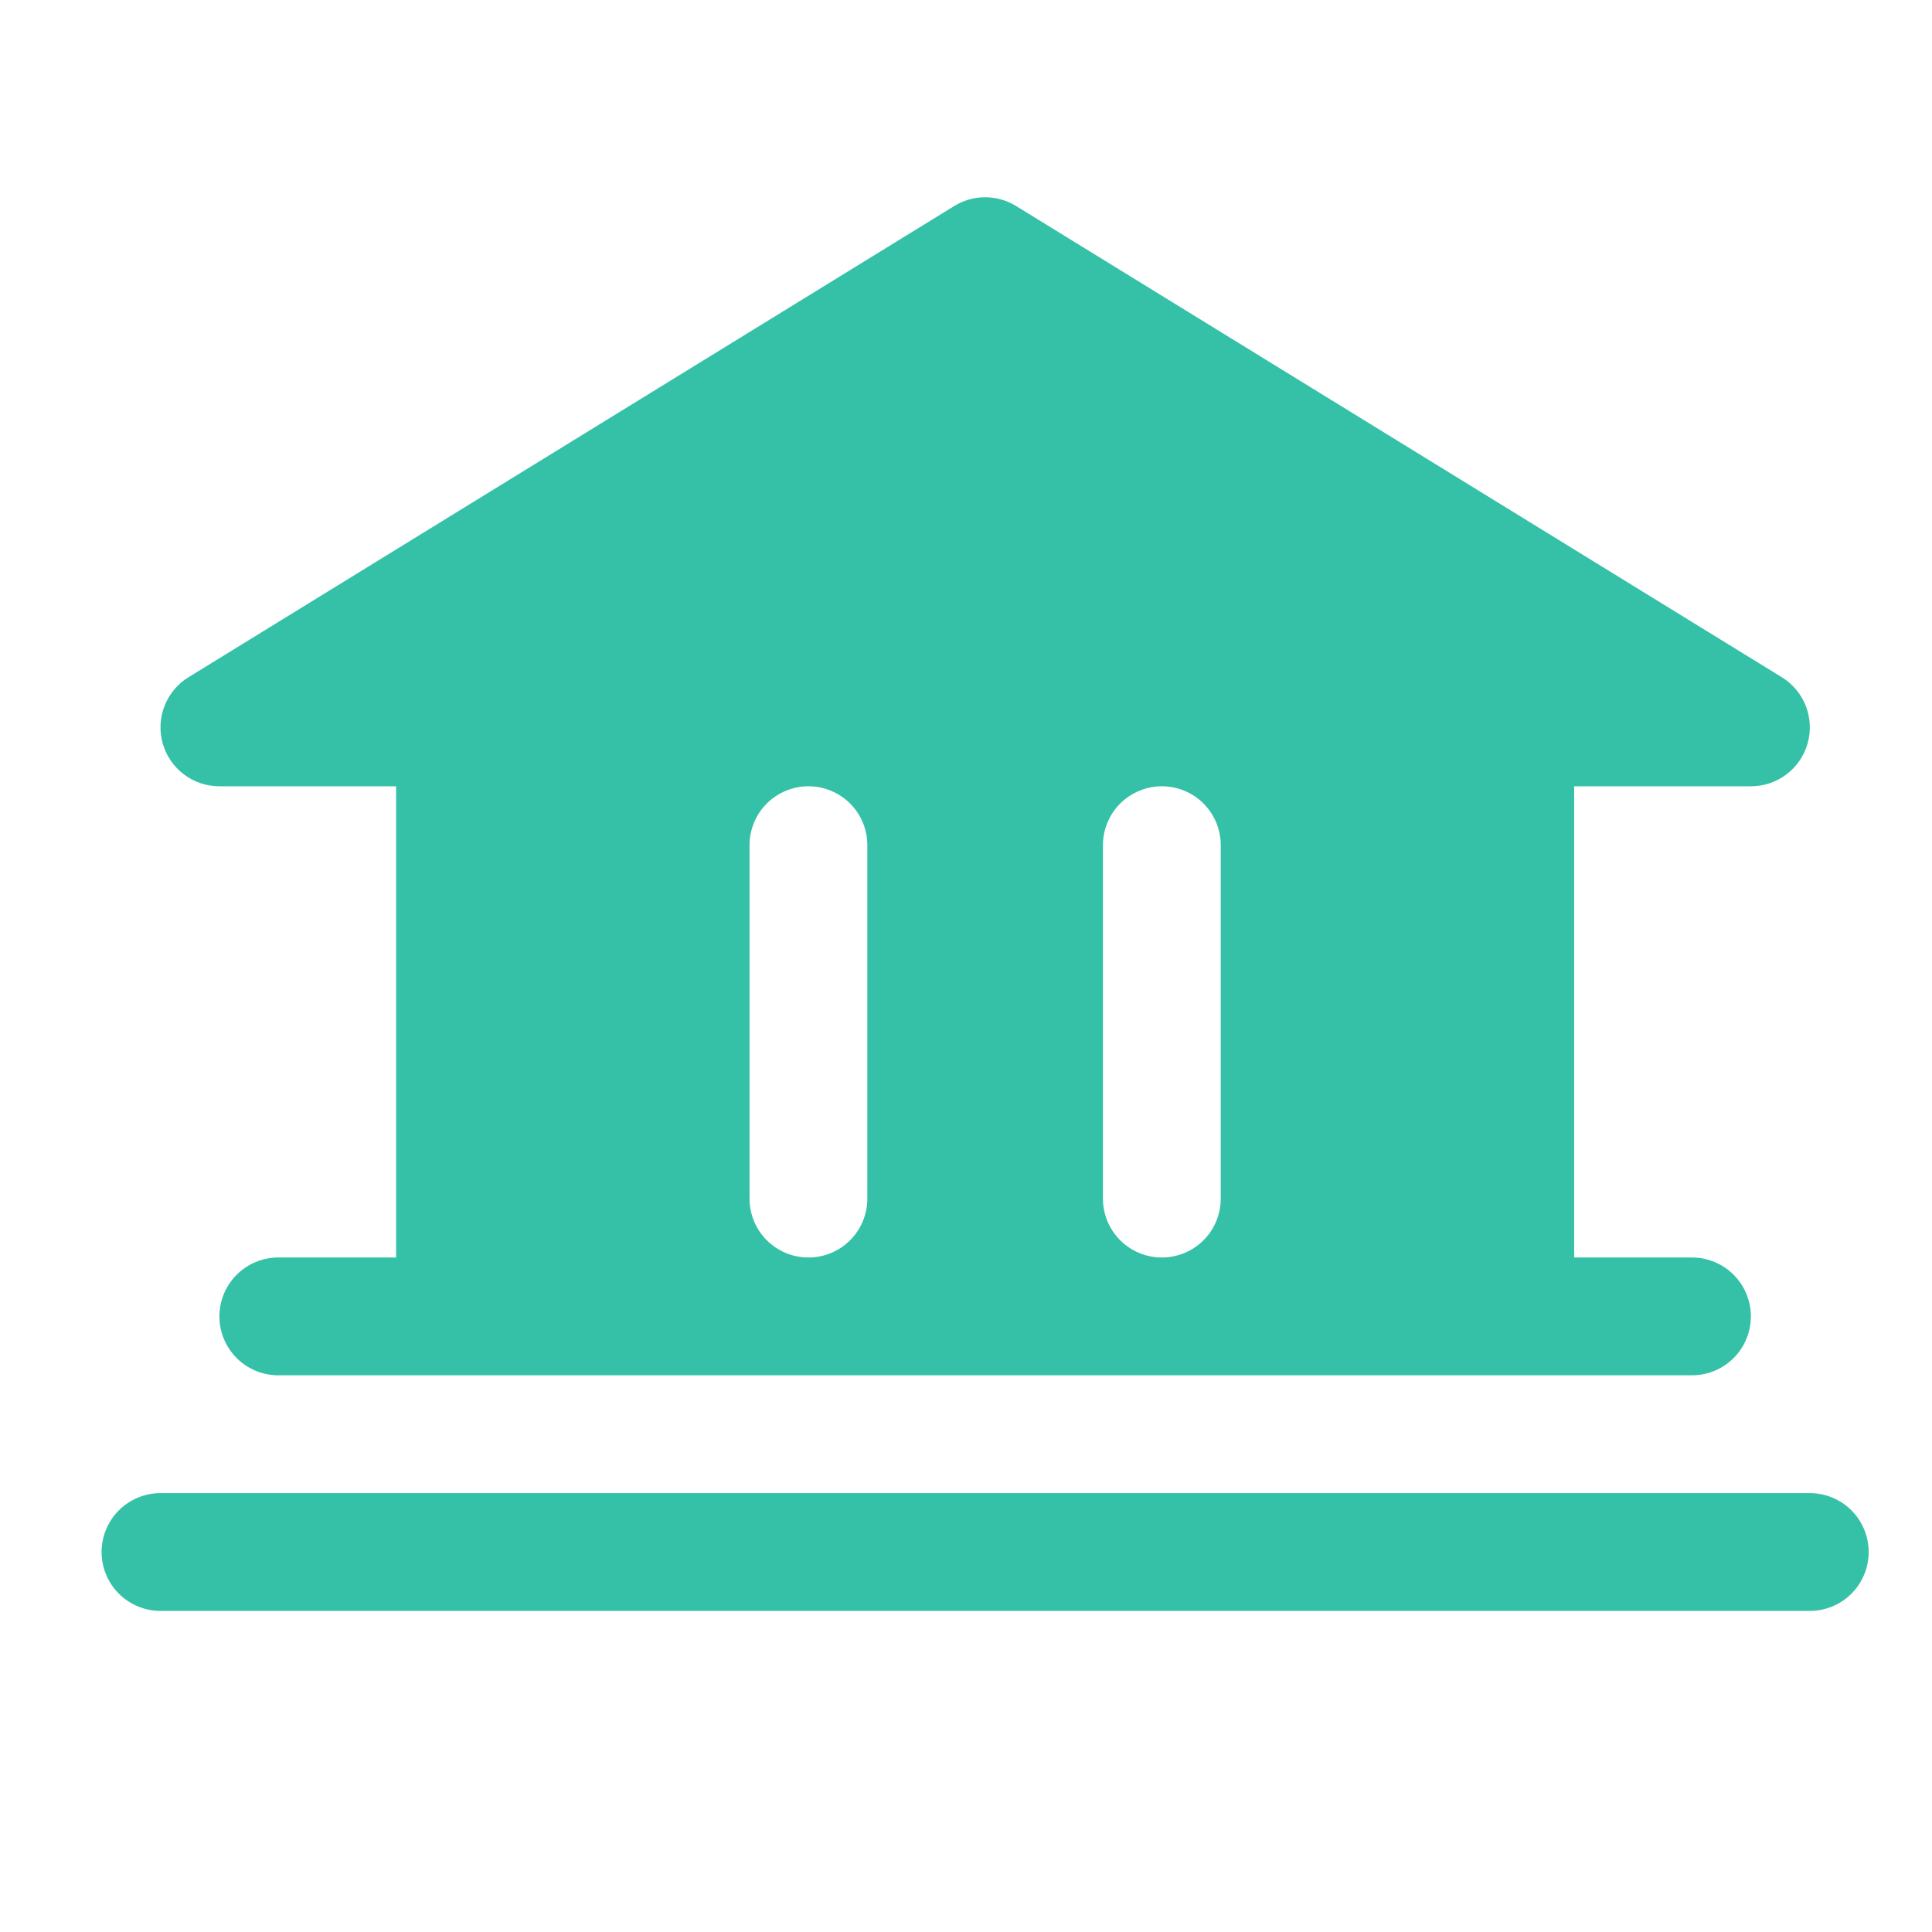 <svg width="41" height="41" viewBox="0 0 41 41" fill="none" xmlns="http://www.w3.org/2000/svg">
<path d="M39.656 32.936C39.656 33.268 39.525 33.586 39.29 33.82C39.056 34.055 38.738 34.186 38.406 34.186H3.406C3.075 34.186 2.757 34.055 2.522 33.82C2.288 33.586 2.156 33.268 2.156 32.936C2.156 32.605 2.288 32.287 2.522 32.052C2.757 31.818 3.075 31.686 3.406 31.686H38.406C38.738 31.686 39.056 31.818 39.29 32.052C39.525 32.287 39.656 32.605 39.656 32.936ZM3.453 15.777C3.379 15.515 3.392 15.236 3.491 14.982C3.59 14.728 3.769 14.513 4.002 14.371L20.252 4.371C20.448 4.25 20.675 4.186 20.906 4.186C21.137 4.186 21.364 4.25 21.561 4.371L37.811 14.371C38.043 14.513 38.223 14.727 38.322 14.981C38.421 15.235 38.434 15.514 38.36 15.776C38.286 16.039 38.129 16.269 37.911 16.434C37.694 16.598 37.429 16.687 37.156 16.686H33.406V26.686H35.906C36.238 26.686 36.556 26.818 36.79 27.052C37.025 27.287 37.156 27.605 37.156 27.936C37.156 28.268 37.025 28.586 36.79 28.82C36.556 29.055 36.238 29.186 35.906 29.186H5.906C5.575 29.186 5.257 29.055 5.022 28.82C4.788 28.586 4.656 28.268 4.656 27.936C4.656 27.605 4.788 27.287 5.022 27.052C5.257 26.818 5.575 26.686 5.906 26.686H8.406V16.686H4.656C4.384 16.686 4.119 16.598 3.902 16.433C3.685 16.269 3.527 16.039 3.453 15.777ZM23.406 25.436C23.406 25.768 23.538 26.086 23.772 26.32C24.007 26.555 24.325 26.686 24.656 26.686C24.988 26.686 25.306 26.555 25.54 26.32C25.775 26.086 25.906 25.768 25.906 25.436V17.936C25.906 17.605 25.775 17.287 25.54 17.052C25.306 16.818 24.988 16.686 24.656 16.686C24.325 16.686 24.007 16.818 23.772 17.052C23.538 17.287 23.406 17.605 23.406 17.936V25.436ZM15.906 25.436C15.906 25.768 16.038 26.086 16.272 26.32C16.507 26.555 16.825 26.686 17.156 26.686C17.488 26.686 17.806 26.555 18.04 26.32C18.275 26.086 18.406 25.768 18.406 25.436V17.936C18.406 17.605 18.275 17.287 18.04 17.052C17.806 16.818 17.488 16.686 17.156 16.686C16.825 16.686 16.507 16.818 16.272 17.052C16.038 17.287 15.906 17.605 15.906 17.936V25.436Z" fill="#34C1A8"/>
</svg>
